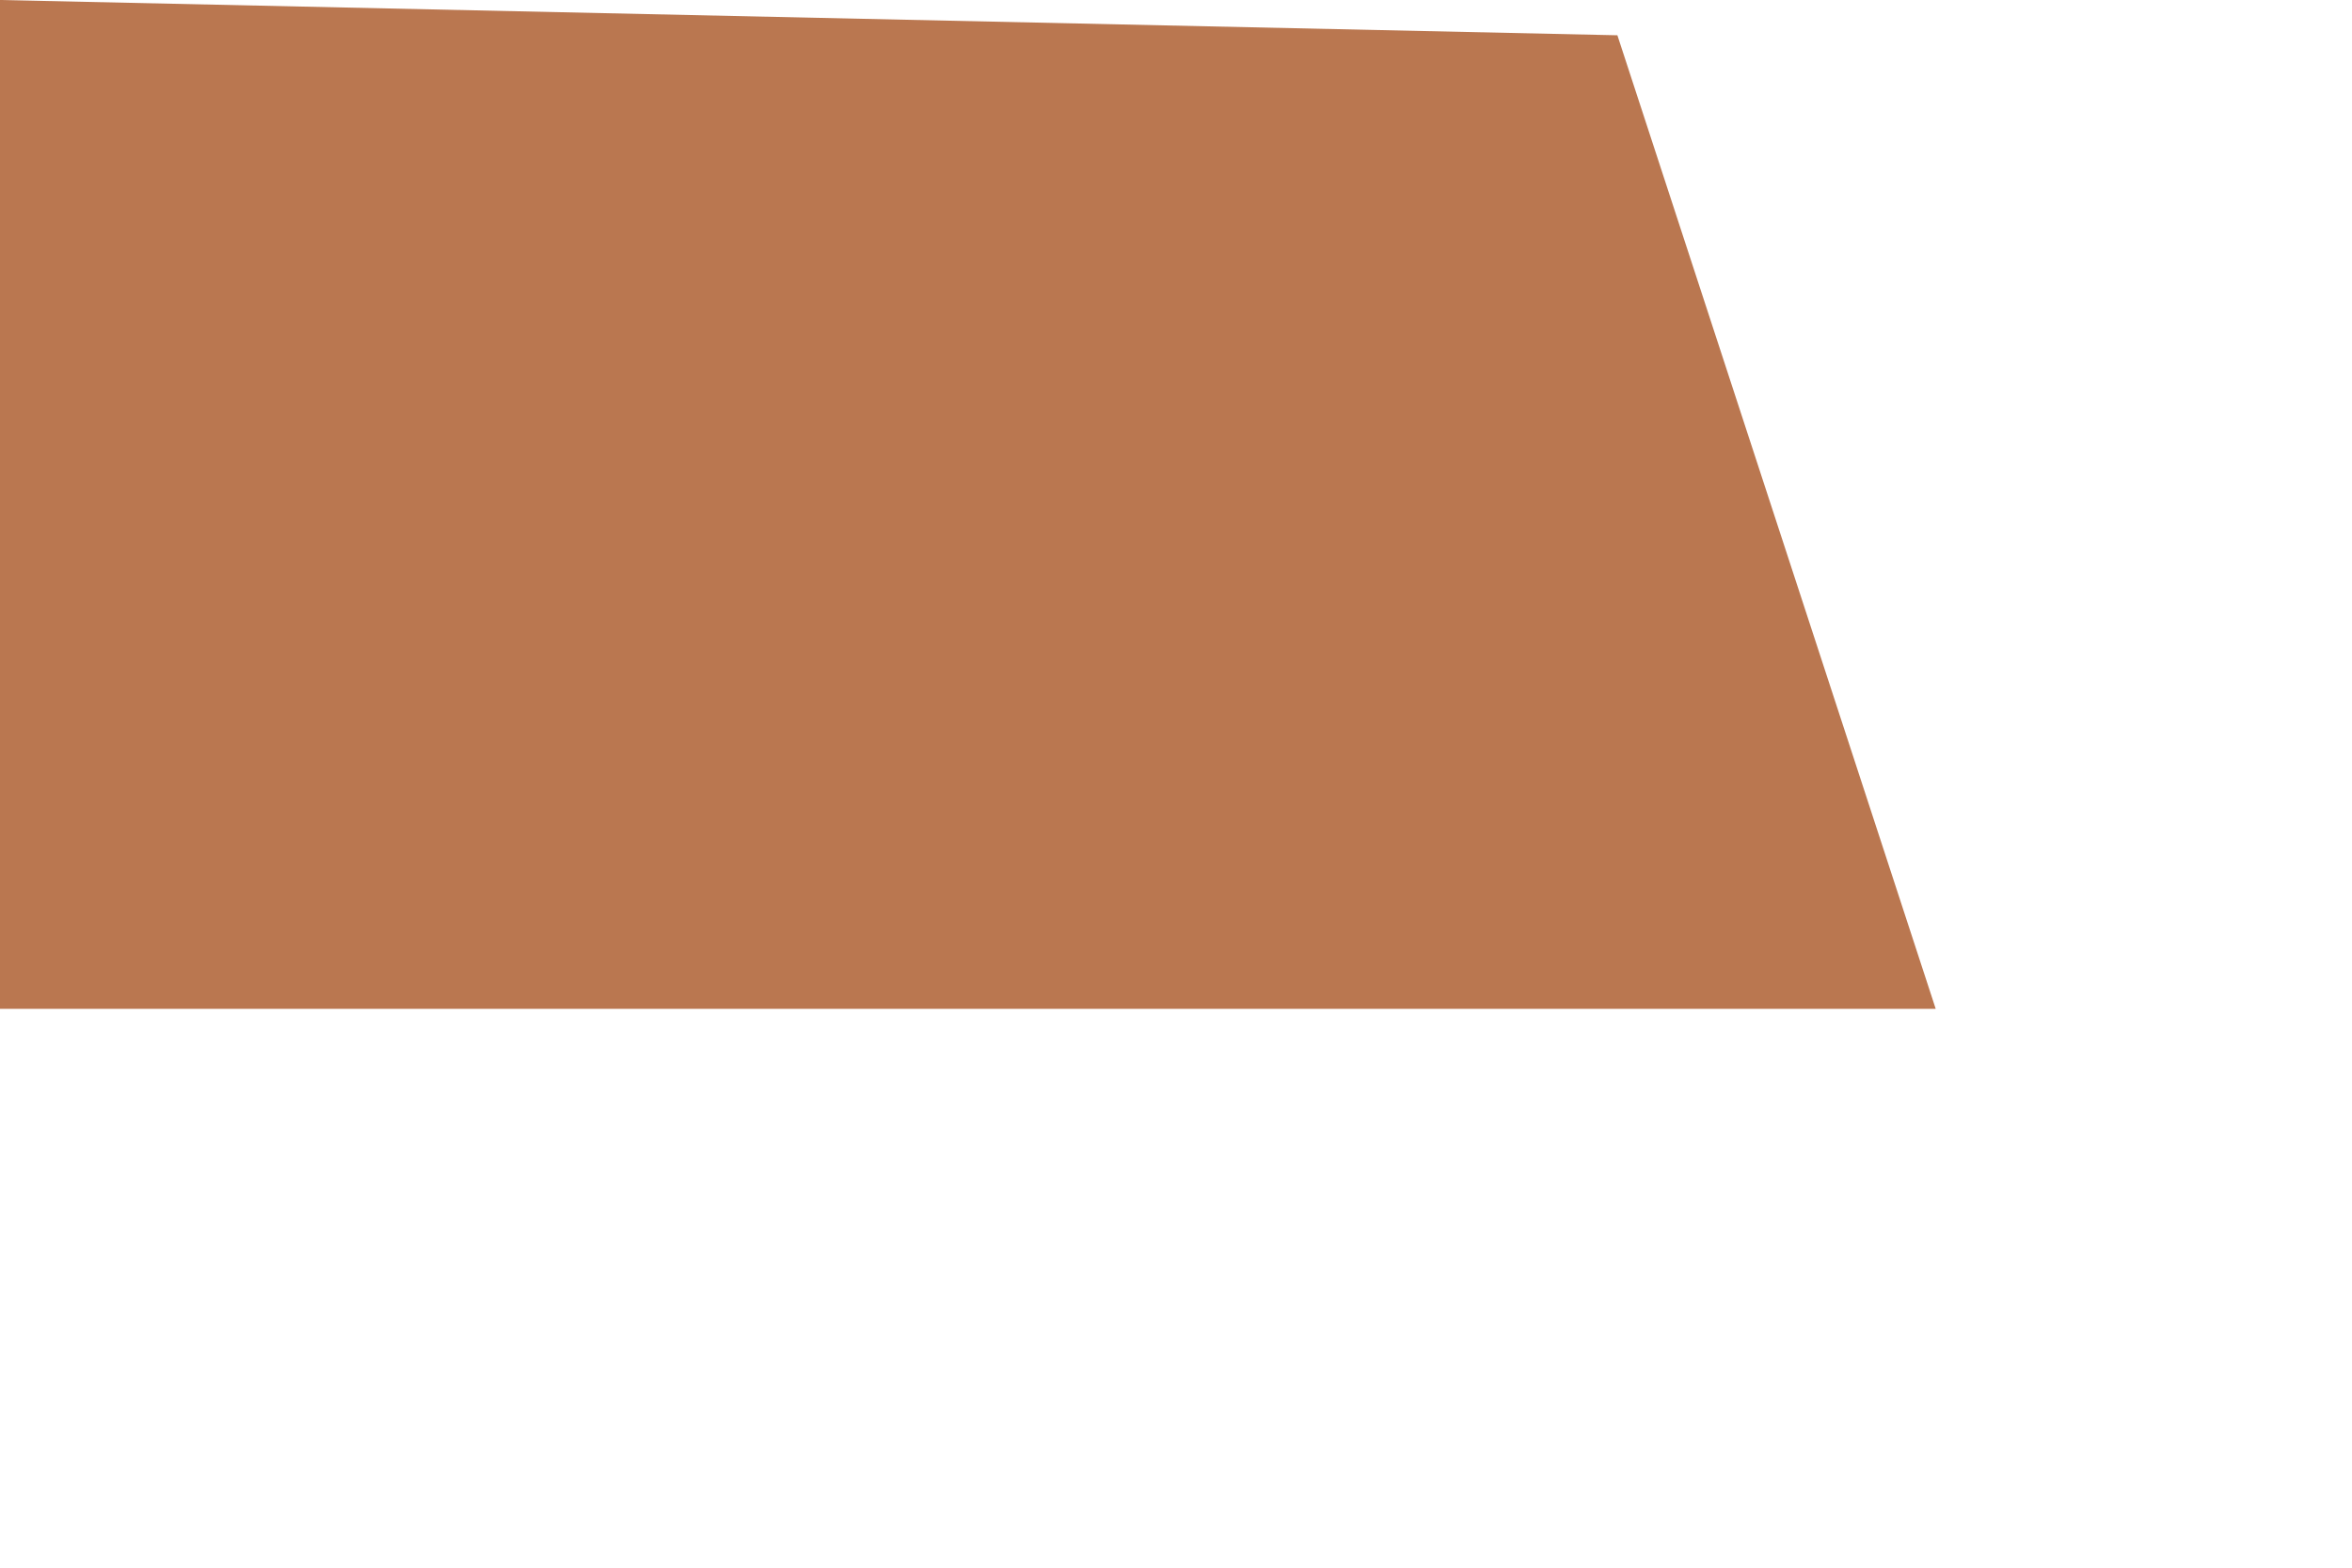 <?xml version="1.0" encoding="utf-8"?>
<svg xmlns="http://www.w3.org/2000/svg" fill="none" height="100%" overflow="visible" preserveAspectRatio="none" style="display: block;" viewBox="0 0 3 2" width="100%">
<path d="M2.063 0.045L2.469 1.287H0V0L2.063 0.045Z" fill="#A95525" fill-opacity="0.8" id="Vector"/>
</svg>